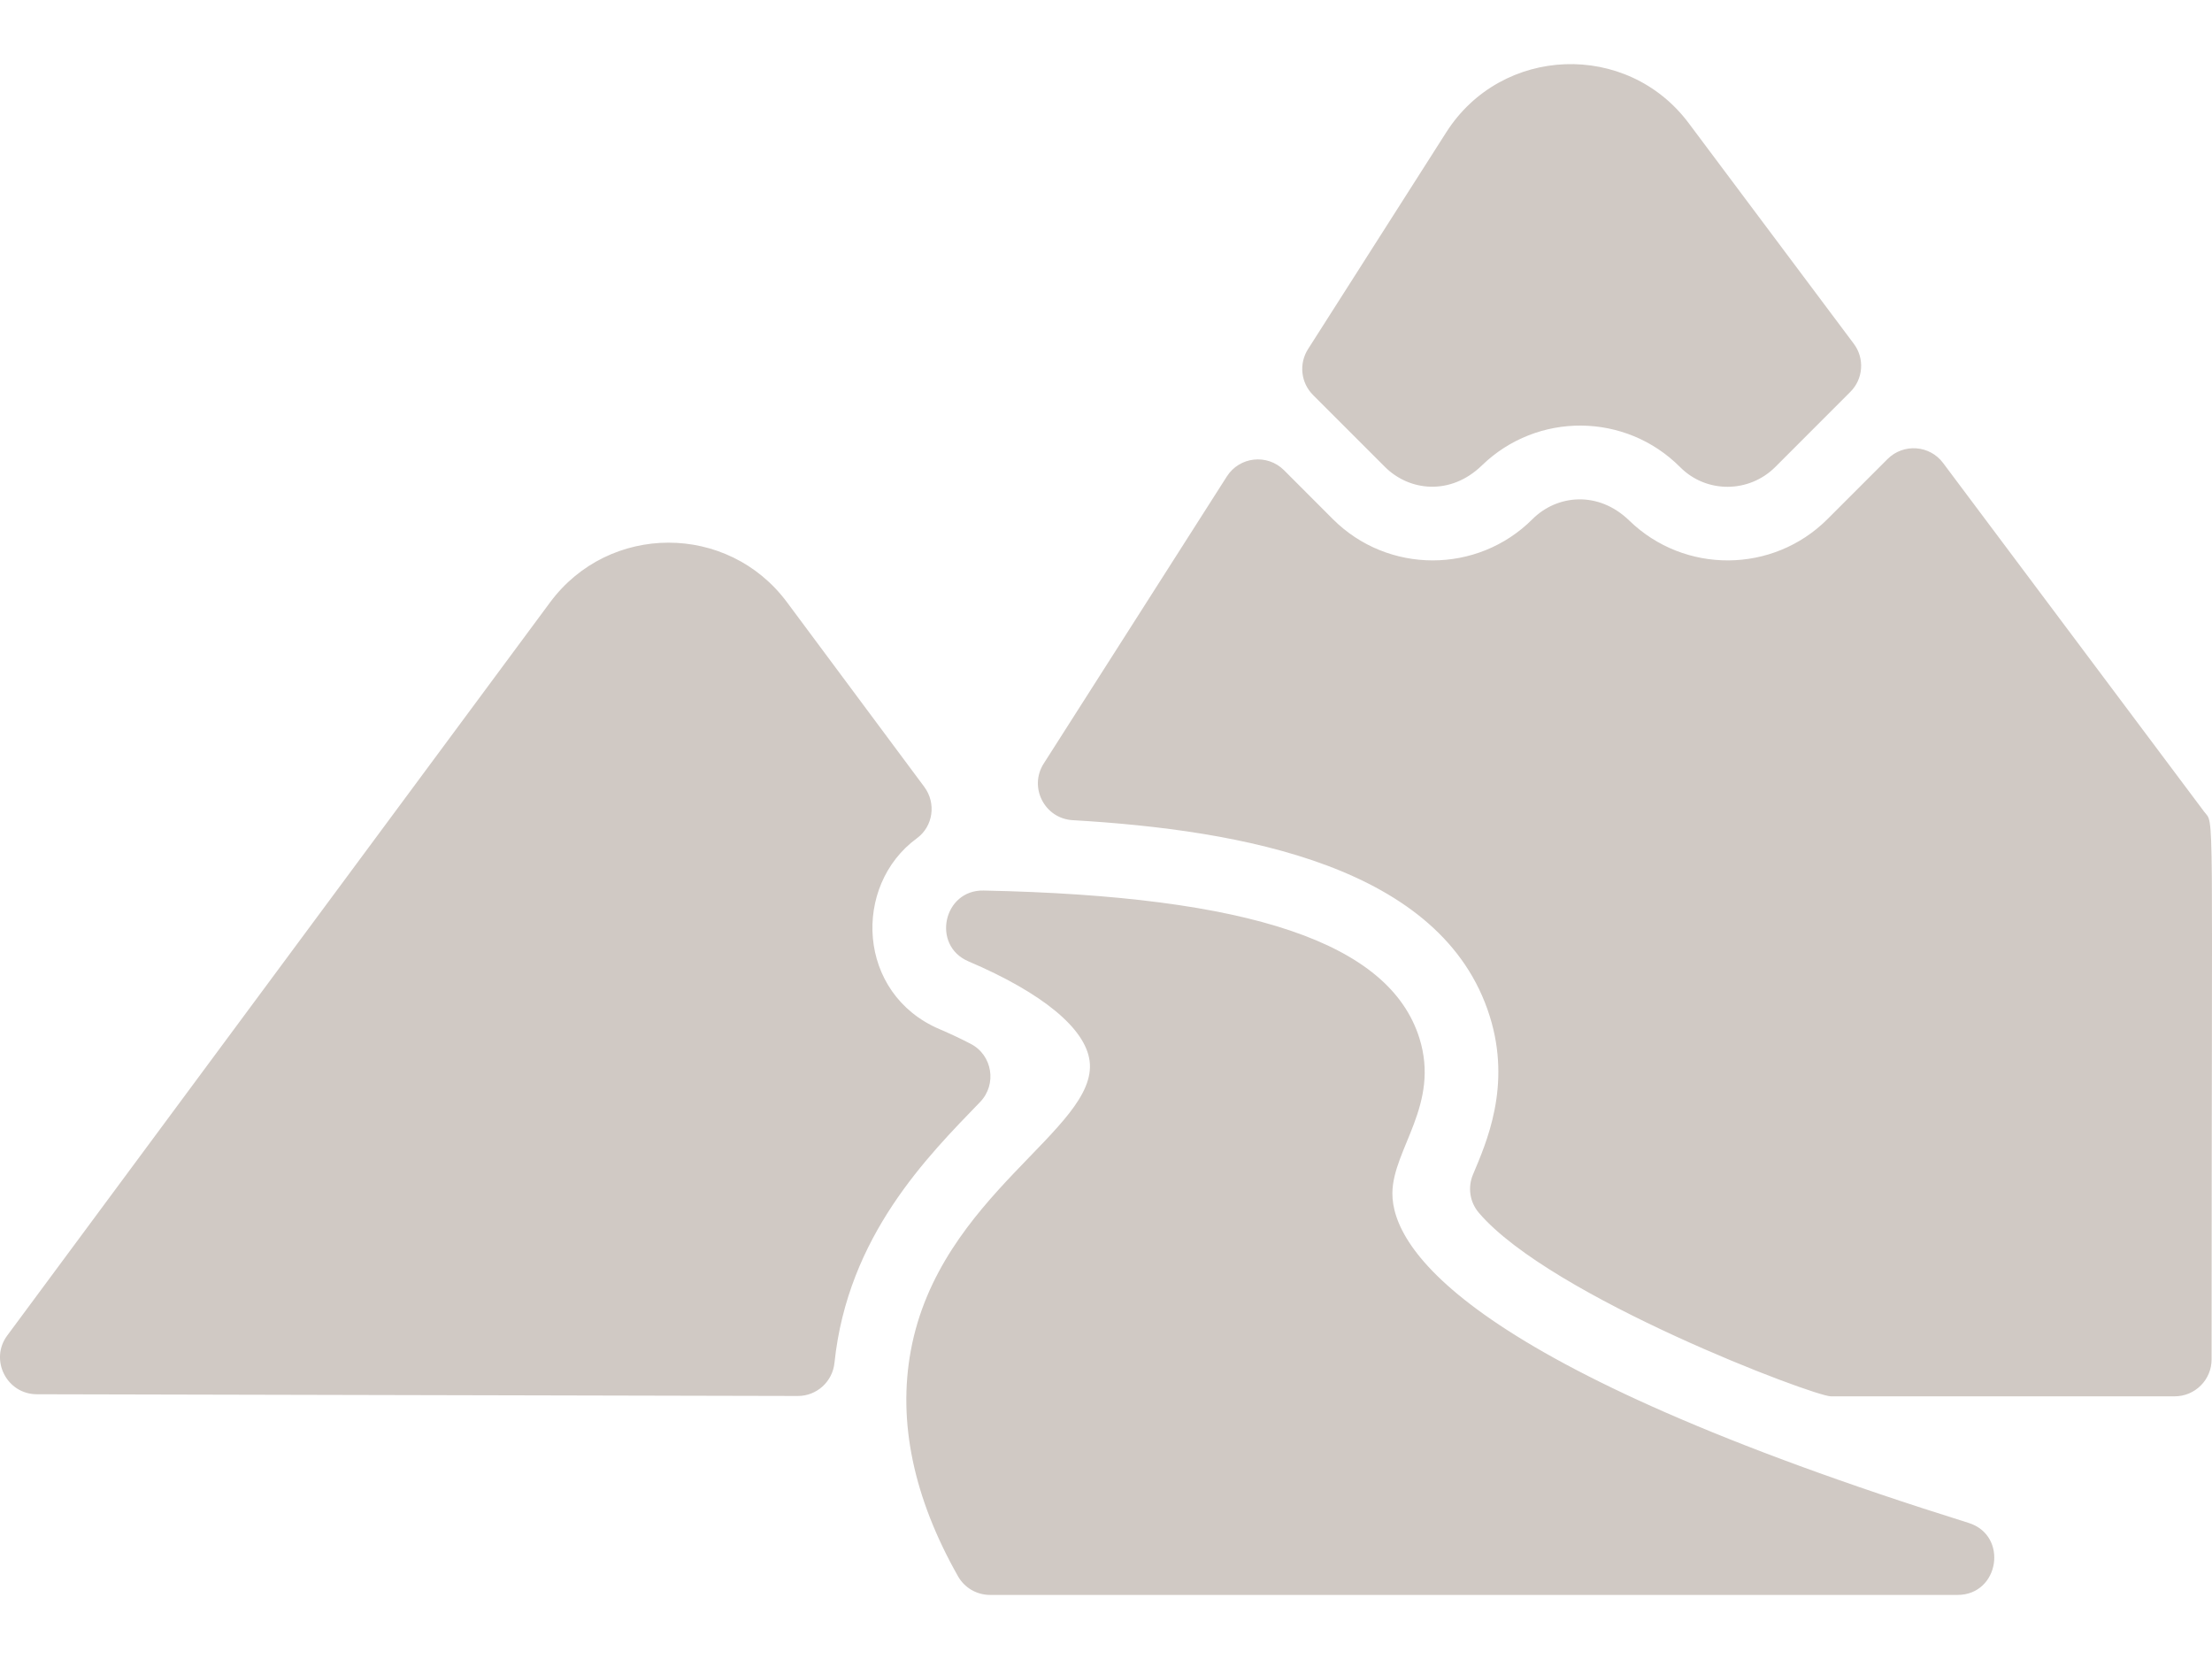 <?xml version="1.0" encoding="UTF-8"?> <svg xmlns="http://www.w3.org/2000/svg" width="32" height="24" viewBox="0 0 32 24" fill="none"><path d="M14.179 15.942C13.42 16.728 12.264 17.878 12.072 19.715C12.044 19.988 11.815 20.196 11.541 20.195L0.533 20.17C0.094 20.169 -0.154 19.668 0.105 19.32L7.957 8.715C8.809 7.564 10.529 7.562 11.384 8.711L13.371 11.383C13.546 11.618 13.501 11.954 13.264 12.127C12.328 12.811 12.394 14.377 13.591 14.888C13.744 14.953 13.895 15.024 14.043 15.101C14.358 15.264 14.425 15.687 14.179 15.942ZM20.036 6.755C20.388 7.107 20.985 7.173 21.438 6.733C22.239 5.956 23.517 5.965 24.307 6.759C24.686 7.14 25.303 7.135 25.683 6.755L26.768 5.669C26.859 5.579 26.914 5.458 26.923 5.33C26.932 5.202 26.895 5.075 26.818 4.973L24.43 1.782C23.538 0.589 21.724 0.657 20.923 1.913L18.923 5.05C18.857 5.153 18.829 5.274 18.842 5.395C18.855 5.516 18.909 5.628 18.995 5.714L20.036 6.755ZM31.887 11.743L28.11 6.698C27.916 6.438 27.536 6.411 27.306 6.641L26.437 7.51C25.648 8.299 24.368 8.306 23.57 7.531C23.121 7.094 22.523 7.157 22.17 7.51C21.374 8.306 20.078 8.306 19.282 7.51L18.575 6.802C18.333 6.561 17.931 6.605 17.748 6.893L15.099 11.046C14.88 11.389 15.111 11.841 15.517 11.865C17.97 12.008 20.869 12.527 21.551 14.7C21.87 15.714 21.5 16.536 21.308 16.994C21.27 17.084 21.258 17.184 21.273 17.282C21.288 17.379 21.33 17.47 21.394 17.545C22.438 18.768 26.244 20.2 26.486 20.2H31.46C31.602 20.2 31.737 20.144 31.837 20.044C31.938 19.944 31.994 19.808 31.994 19.667C31.994 11.421 32.039 11.945 31.887 11.743ZM28.478 22.031C21.209 19.757 20.136 18.064 20.143 17.258C20.15 16.621 20.835 15.98 20.534 15.019C20.101 13.64 18.098 12.962 14.23 12.883C13.647 12.87 13.472 13.677 14.009 13.907C15.08 14.364 15.703 14.877 15.763 15.35C15.888 16.333 13.591 17.283 13.176 19.54C12.986 20.57 13.216 21.668 13.859 22.803C13.905 22.885 13.973 22.953 14.054 23.001C14.136 23.048 14.228 23.073 14.323 23.073H28.319C28.925 23.073 29.059 22.212 28.478 22.031Z" fill="#D0C9C4"></path></svg> 